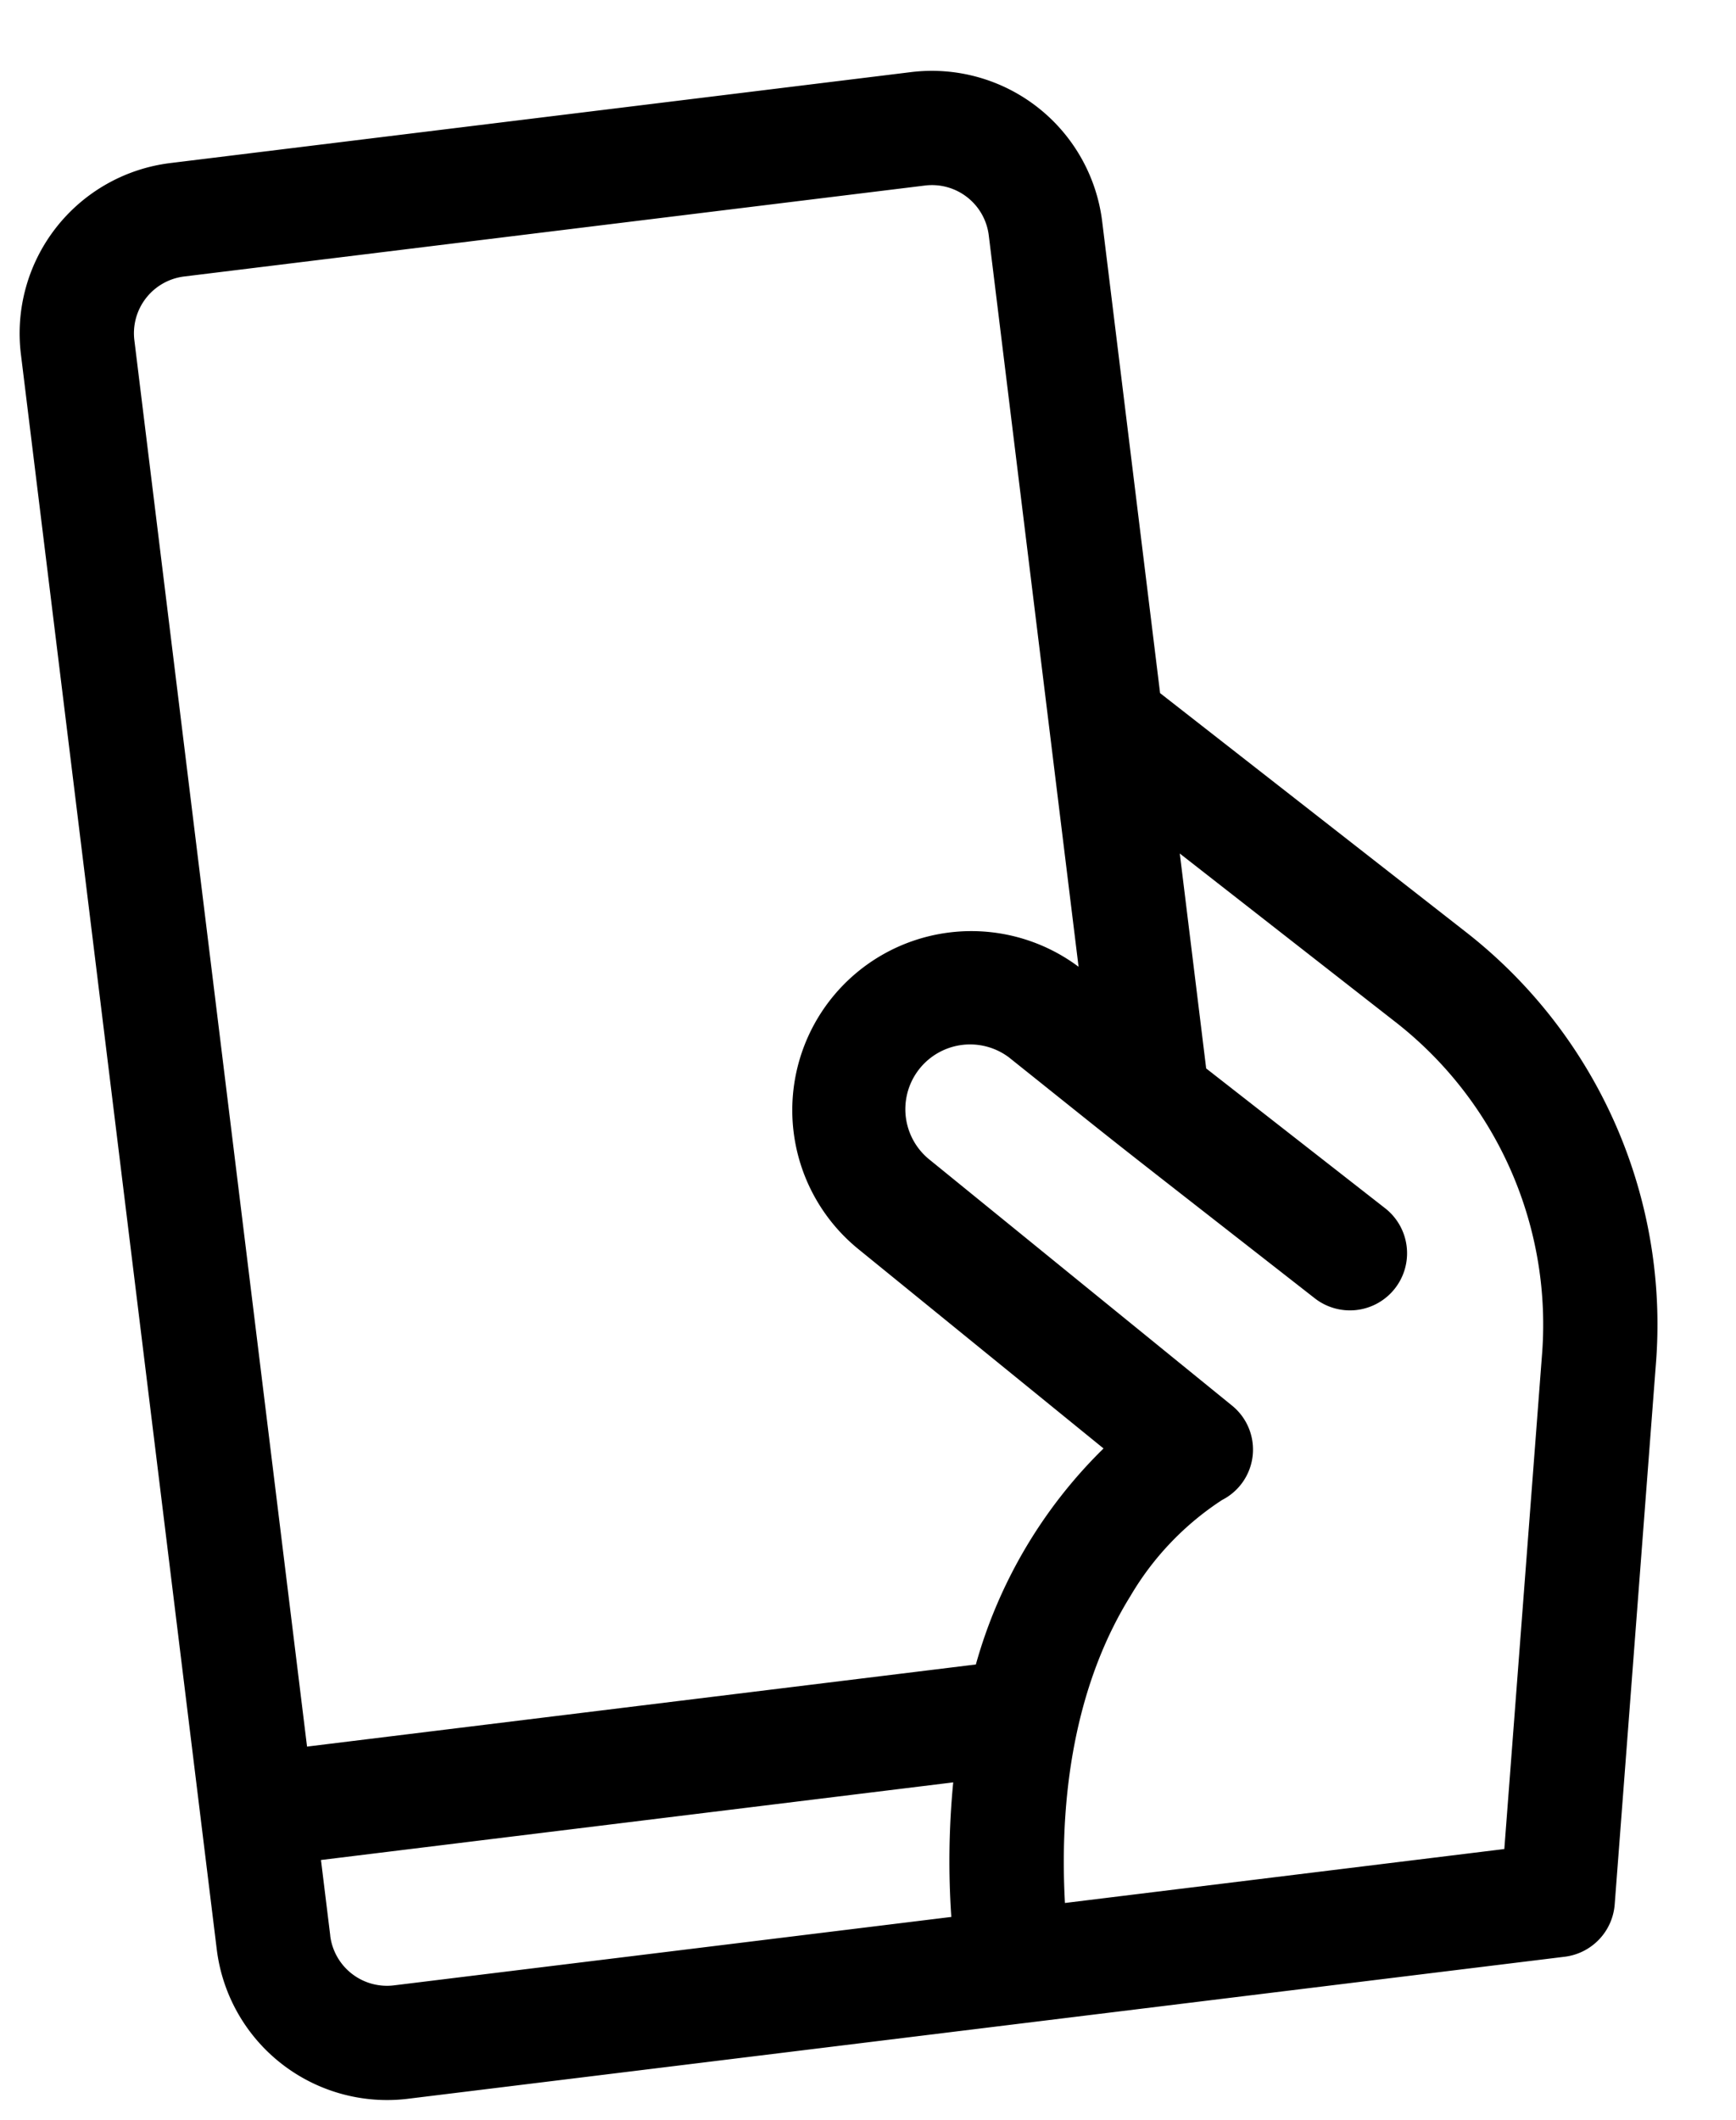 <svg xmlns="http://www.w3.org/2000/svg" width="119.248" height="145.604" viewBox="0 0 119.248 145.604"><g transform="translate(-57.416 19.687) rotate(-7)"><path d="M151.638,63.384,132.679,44.425V11.774A11.788,11.788,0,0,0,120.905,0H69.621A11.788,11.788,0,0,0,57.847,11.774V122.191a11.788,11.788,0,0,0,11.774,11.774h80.065a3.924,3.924,0,0,0,3.848-3.152l7.314-36.408A34.193,34.193,0,0,0,151.638,63.384ZM69.621,7.85h51.284a3.929,3.929,0,0,1,3.925,3.925V62.4a12.3,12.3,0,0,0-17.361,17.422L122.5,95.45a33.334,33.334,0,0,0-10.513,13.659H65.7V11.774A3.929,3.929,0,0,1,69.621,7.85ZM65.7,122.191v-5.233h43.756a56.122,56.122,0,0,0-1.256,9.158H69.621a3.929,3.929,0,0,1-3.925-3.925ZM153.153,92.86l-6.681,33.256H116.064c.566-8.336,2.966-15.323,7.024-20.366a19.917,19.917,0,0,1,7.064-5.795,3.886,3.886,0,0,0,1.431-6.389c-18.557-19.293-18.5-19.235-18.534-19.268a4.448,4.448,0,0,1,6.279-6.3c8.3,8.487,4.263,4.414,18.783,18.934a3.925,3.925,0,1,0,5.55-5.55L132.679,70.4V55.526l13.408,13.408a26.361,26.361,0,0,1,7.066,23.926Z"/></g></svg>